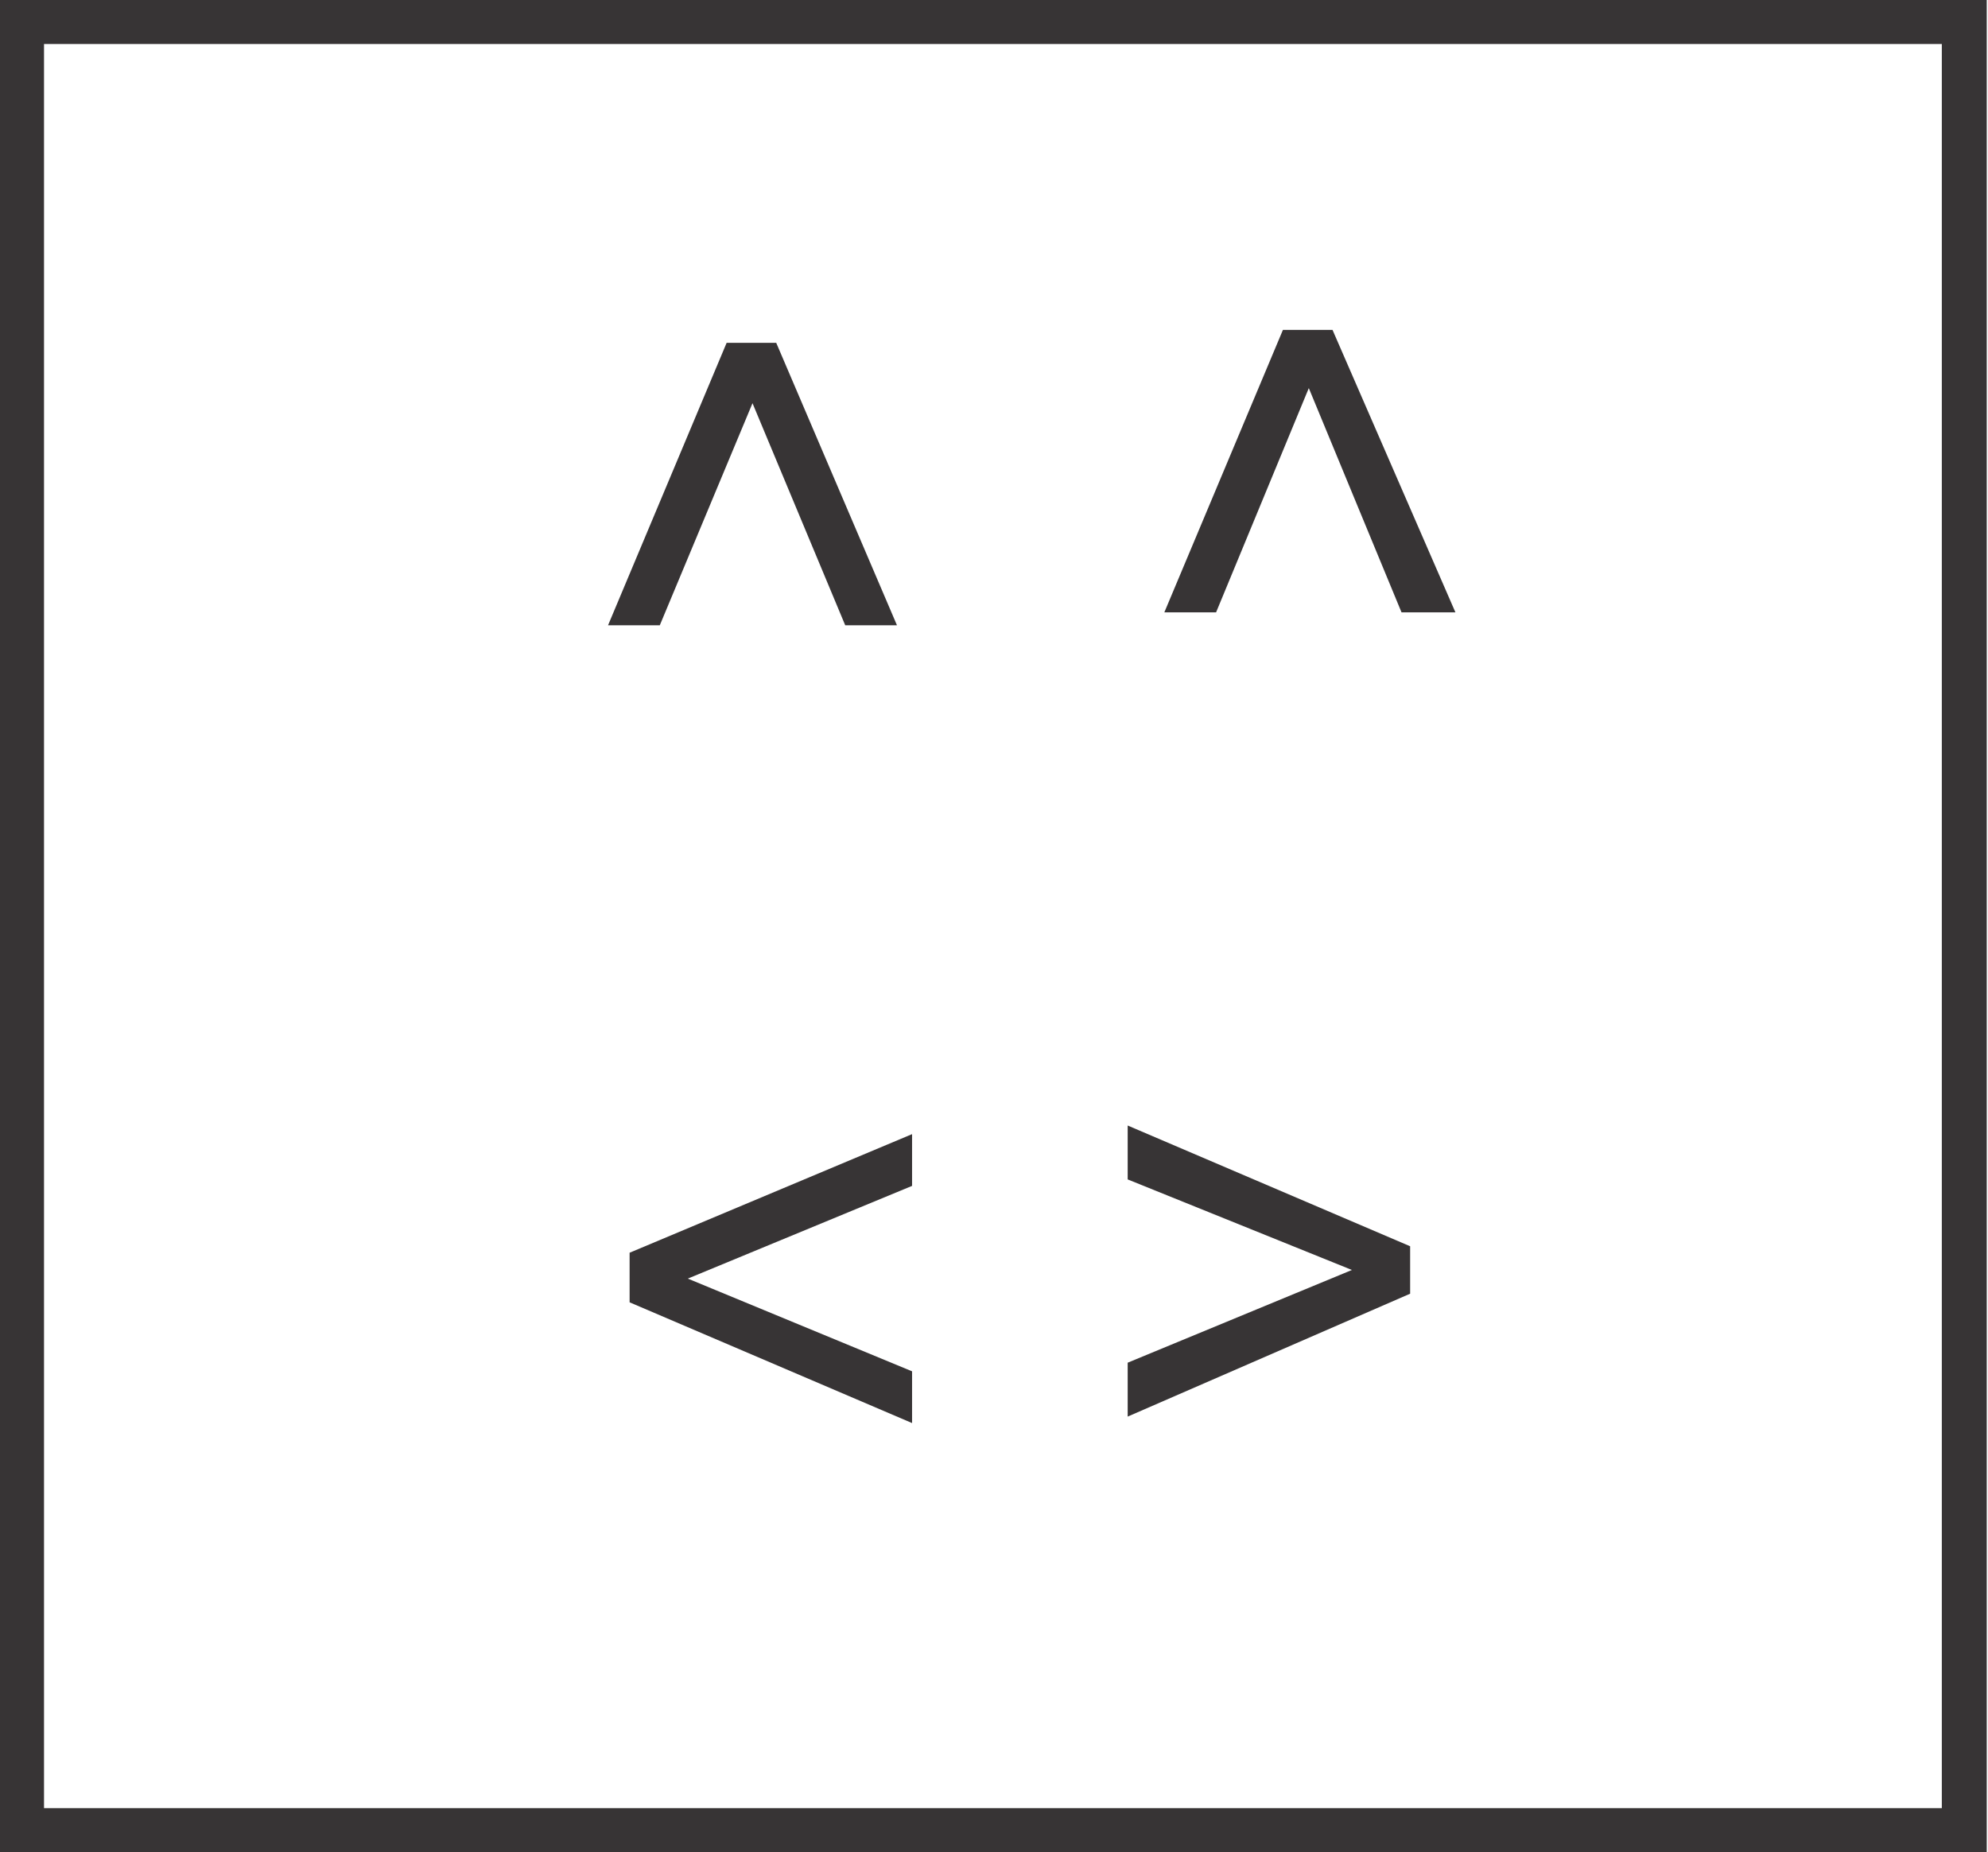 <?xml version="1.0" encoding="UTF-8"?>
<!DOCTYPE svg PUBLIC "-//W3C//DTD SVG 1.1//EN" "http://www.w3.org/Graphics/SVG/1.1/DTD/svg11.dtd">
<!-- Creator: CorelDRAW X6 -->
<svg xmlns="http://www.w3.org/2000/svg" xml:space="preserve" width="0.922in" height="0.859in" version="1.1" style="shape-rendering:geometricPrecision; text-rendering:geometricPrecision; image-rendering:optimizeQuality; fill-rule:evenodd; clip-rule:evenodd"
viewBox="0 0 922 859"
 xmlns:xlink="http://www.w3.org/1999/xlink">
 <defs>
  <style type="text/css">
   <![CDATA[
    .str0 {stroke:#373435;stroke-width:20.835}
    .fil1 {fill:none}
    .fil0 {fill:#373435;fill-rule:nonzero}
   ]]>
  </style>
 </defs>
 <g id="Layer_x0020_1">
  <g id="_623346880">
   <polygon class="fil0" points="360,159 416,290 392,290 349,187 306,290 282,290 337,159 "/>
   <polygon class="fil0" points="618,153 675,284 650,284 607,180 564,284 540,284 595,153 "/>
   <polygon class="fil0" points="654,600 523,657 523,632 627,589 523,547 523,522 654,578 "/>
   <polygon class="fil0" points="292,604 292,581 423,526 423,550 319,593 423,636 423,660 "/>
   <rect class="fil1 str0" x="10" y="10" width="901" height="839"/>
  </g>
 </g>
</svg>
